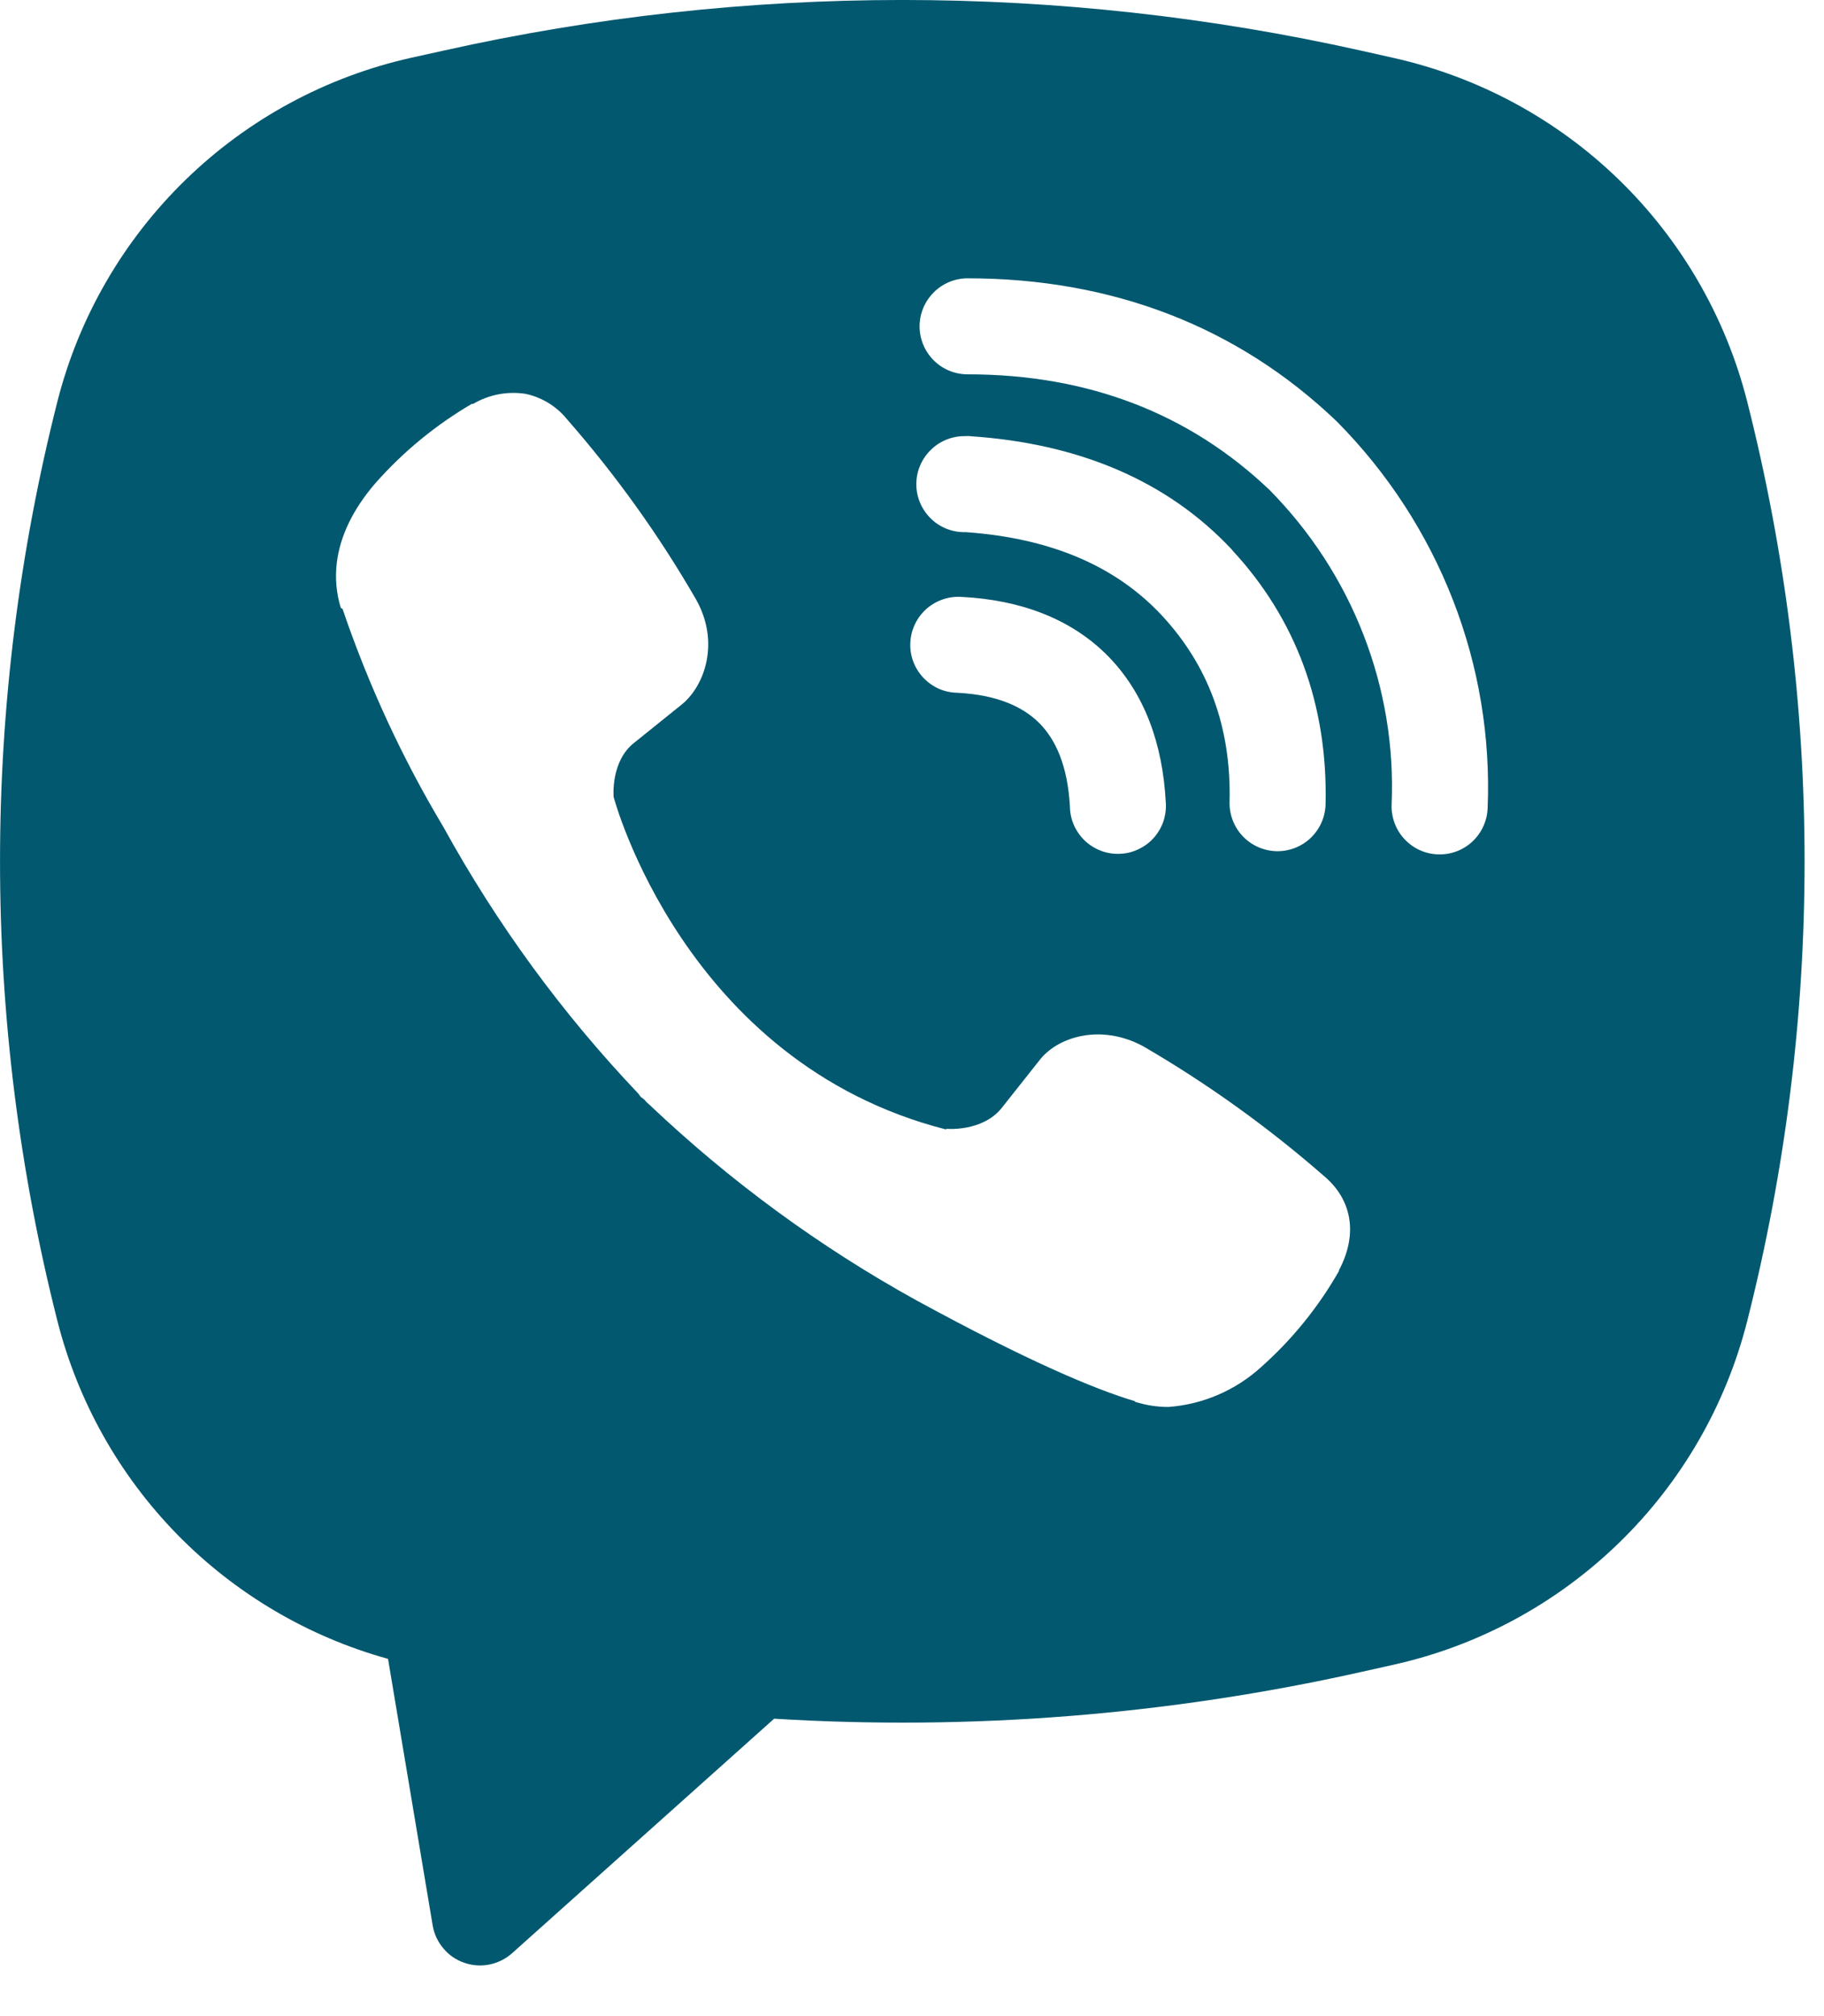 <?xml version="1.0" encoding="UTF-8"?> <svg xmlns="http://www.w3.org/2000/svg" width="19" height="21" viewBox="0 0 19 21" fill="none"> <path fill-rule="evenodd" clip-rule="evenodd" d="M14.176 0.527C11.03 -0.176 7.767 -0.176 4.621 0.527L4.282 0.602C3.397 0.8 2.584 1.24 1.934 1.872C1.284 2.504 0.821 3.304 0.598 4.182C-0.199 7.325 -0.199 10.617 0.598 13.759C0.811 14.598 1.242 15.365 1.846 15.983C2.451 16.601 3.209 17.048 4.042 17.279L4.507 20.055C4.522 20.144 4.56 20.226 4.618 20.294C4.675 20.363 4.75 20.415 4.835 20.444C4.919 20.474 5.01 20.48 5.097 20.463C5.185 20.445 5.266 20.405 5.333 20.346L8.064 17.902C10.114 18.028 12.172 17.864 14.176 17.416L14.516 17.34C15.401 17.143 16.214 16.703 16.864 16.071C17.515 15.439 17.977 14.639 18.2 13.761C18.997 10.618 18.997 7.326 18.2 4.183C17.977 3.304 17.514 2.504 16.864 1.872C16.213 1.24 15.4 0.801 14.515 0.603L14.176 0.527ZM5.465 4.101C5.279 4.074 5.09 4.112 4.928 4.207H4.914C4.539 4.427 4.201 4.704 3.913 5.03C3.673 5.307 3.543 5.587 3.509 5.857C3.489 6.017 3.503 6.179 3.55 6.332L3.568 6.342C3.838 7.135 4.19 7.898 4.62 8.616C5.175 9.625 5.857 10.558 6.65 11.392L6.674 11.425L6.712 11.454L6.735 11.48L6.763 11.505C7.6 12.3 8.535 12.986 9.545 13.544C10.7 14.174 11.401 14.47 11.822 14.595V14.601C11.945 14.639 12.057 14.655 12.17 14.655C12.529 14.629 12.868 14.483 13.134 14.242C13.459 13.954 13.734 13.614 13.948 13.238V13.23C14.149 12.851 14.081 12.492 13.791 12.249C13.209 11.741 12.579 11.288 11.91 10.899C11.462 10.656 11.007 10.803 10.823 11.05L10.43 11.546C10.228 11.791 9.862 11.758 9.862 11.758L9.852 11.764C7.121 11.066 6.392 8.301 6.392 8.301C6.392 8.301 6.358 7.925 6.611 7.733L7.103 7.337C7.339 7.145 7.503 6.691 7.25 6.243C6.864 5.574 6.413 4.945 5.903 4.363C5.792 4.227 5.636 4.134 5.463 4.1L5.465 4.101ZM10.079 2.899C9.947 2.899 9.819 2.952 9.726 3.046C9.632 3.14 9.579 3.267 9.579 3.399C9.579 3.532 9.632 3.659 9.726 3.753C9.819 3.847 9.947 3.899 10.079 3.899C11.344 3.899 12.394 4.312 13.225 5.104C13.652 5.537 13.985 6.05 14.203 6.612C14.422 7.175 14.522 7.776 14.496 8.378C14.493 8.444 14.504 8.51 14.526 8.571C14.549 8.633 14.583 8.69 14.628 8.738C14.718 8.836 14.842 8.894 14.975 8.899C15.108 8.905 15.237 8.858 15.335 8.768C15.432 8.678 15.491 8.553 15.496 8.42C15.527 7.68 15.404 6.941 15.135 6.25C14.865 5.557 14.455 4.926 13.931 4.396L13.921 4.386C12.89 3.401 11.585 2.899 10.079 2.899ZM10.045 4.543C9.913 4.543 9.785 4.596 9.692 4.69C9.598 4.784 9.545 4.911 9.545 5.043C9.545 5.176 9.598 5.303 9.692 5.397C9.785 5.491 9.913 5.543 10.045 5.543H10.062C10.974 5.608 11.638 5.912 12.103 6.411C12.58 6.925 12.827 7.564 12.808 8.354C12.805 8.487 12.855 8.615 12.946 8.711C13.038 8.807 13.164 8.863 13.297 8.866C13.429 8.869 13.558 8.819 13.653 8.728C13.749 8.636 13.805 8.51 13.808 8.377C13.832 7.34 13.498 6.445 12.836 5.731V5.729C12.159 5.003 11.23 4.619 10.112 4.544L10.095 4.542L10.045 4.543ZM10.026 6.218C9.959 6.213 9.892 6.22 9.828 6.241C9.764 6.262 9.705 6.295 9.654 6.339C9.604 6.383 9.562 6.437 9.533 6.497C9.503 6.558 9.486 6.623 9.483 6.691C9.479 6.758 9.489 6.825 9.512 6.888C9.535 6.951 9.571 7.009 9.617 7.058C9.663 7.107 9.718 7.146 9.779 7.174C9.841 7.201 9.907 7.215 9.974 7.216C10.392 7.238 10.659 7.364 10.827 7.533C10.996 7.703 11.122 7.976 11.145 8.403C11.146 8.471 11.161 8.537 11.188 8.598C11.216 8.659 11.255 8.714 11.304 8.76C11.354 8.806 11.411 8.841 11.474 8.864C11.537 8.887 11.604 8.897 11.672 8.893C11.739 8.89 11.804 8.873 11.864 8.843C11.925 8.814 11.979 8.773 12.023 8.722C12.067 8.671 12.1 8.612 12.121 8.549C12.141 8.485 12.149 8.417 12.143 8.35C12.111 7.75 11.923 7.22 11.538 6.83C11.151 6.44 10.624 6.25 10.026 6.218Z" fill="#02586F"></path> </svg> 
